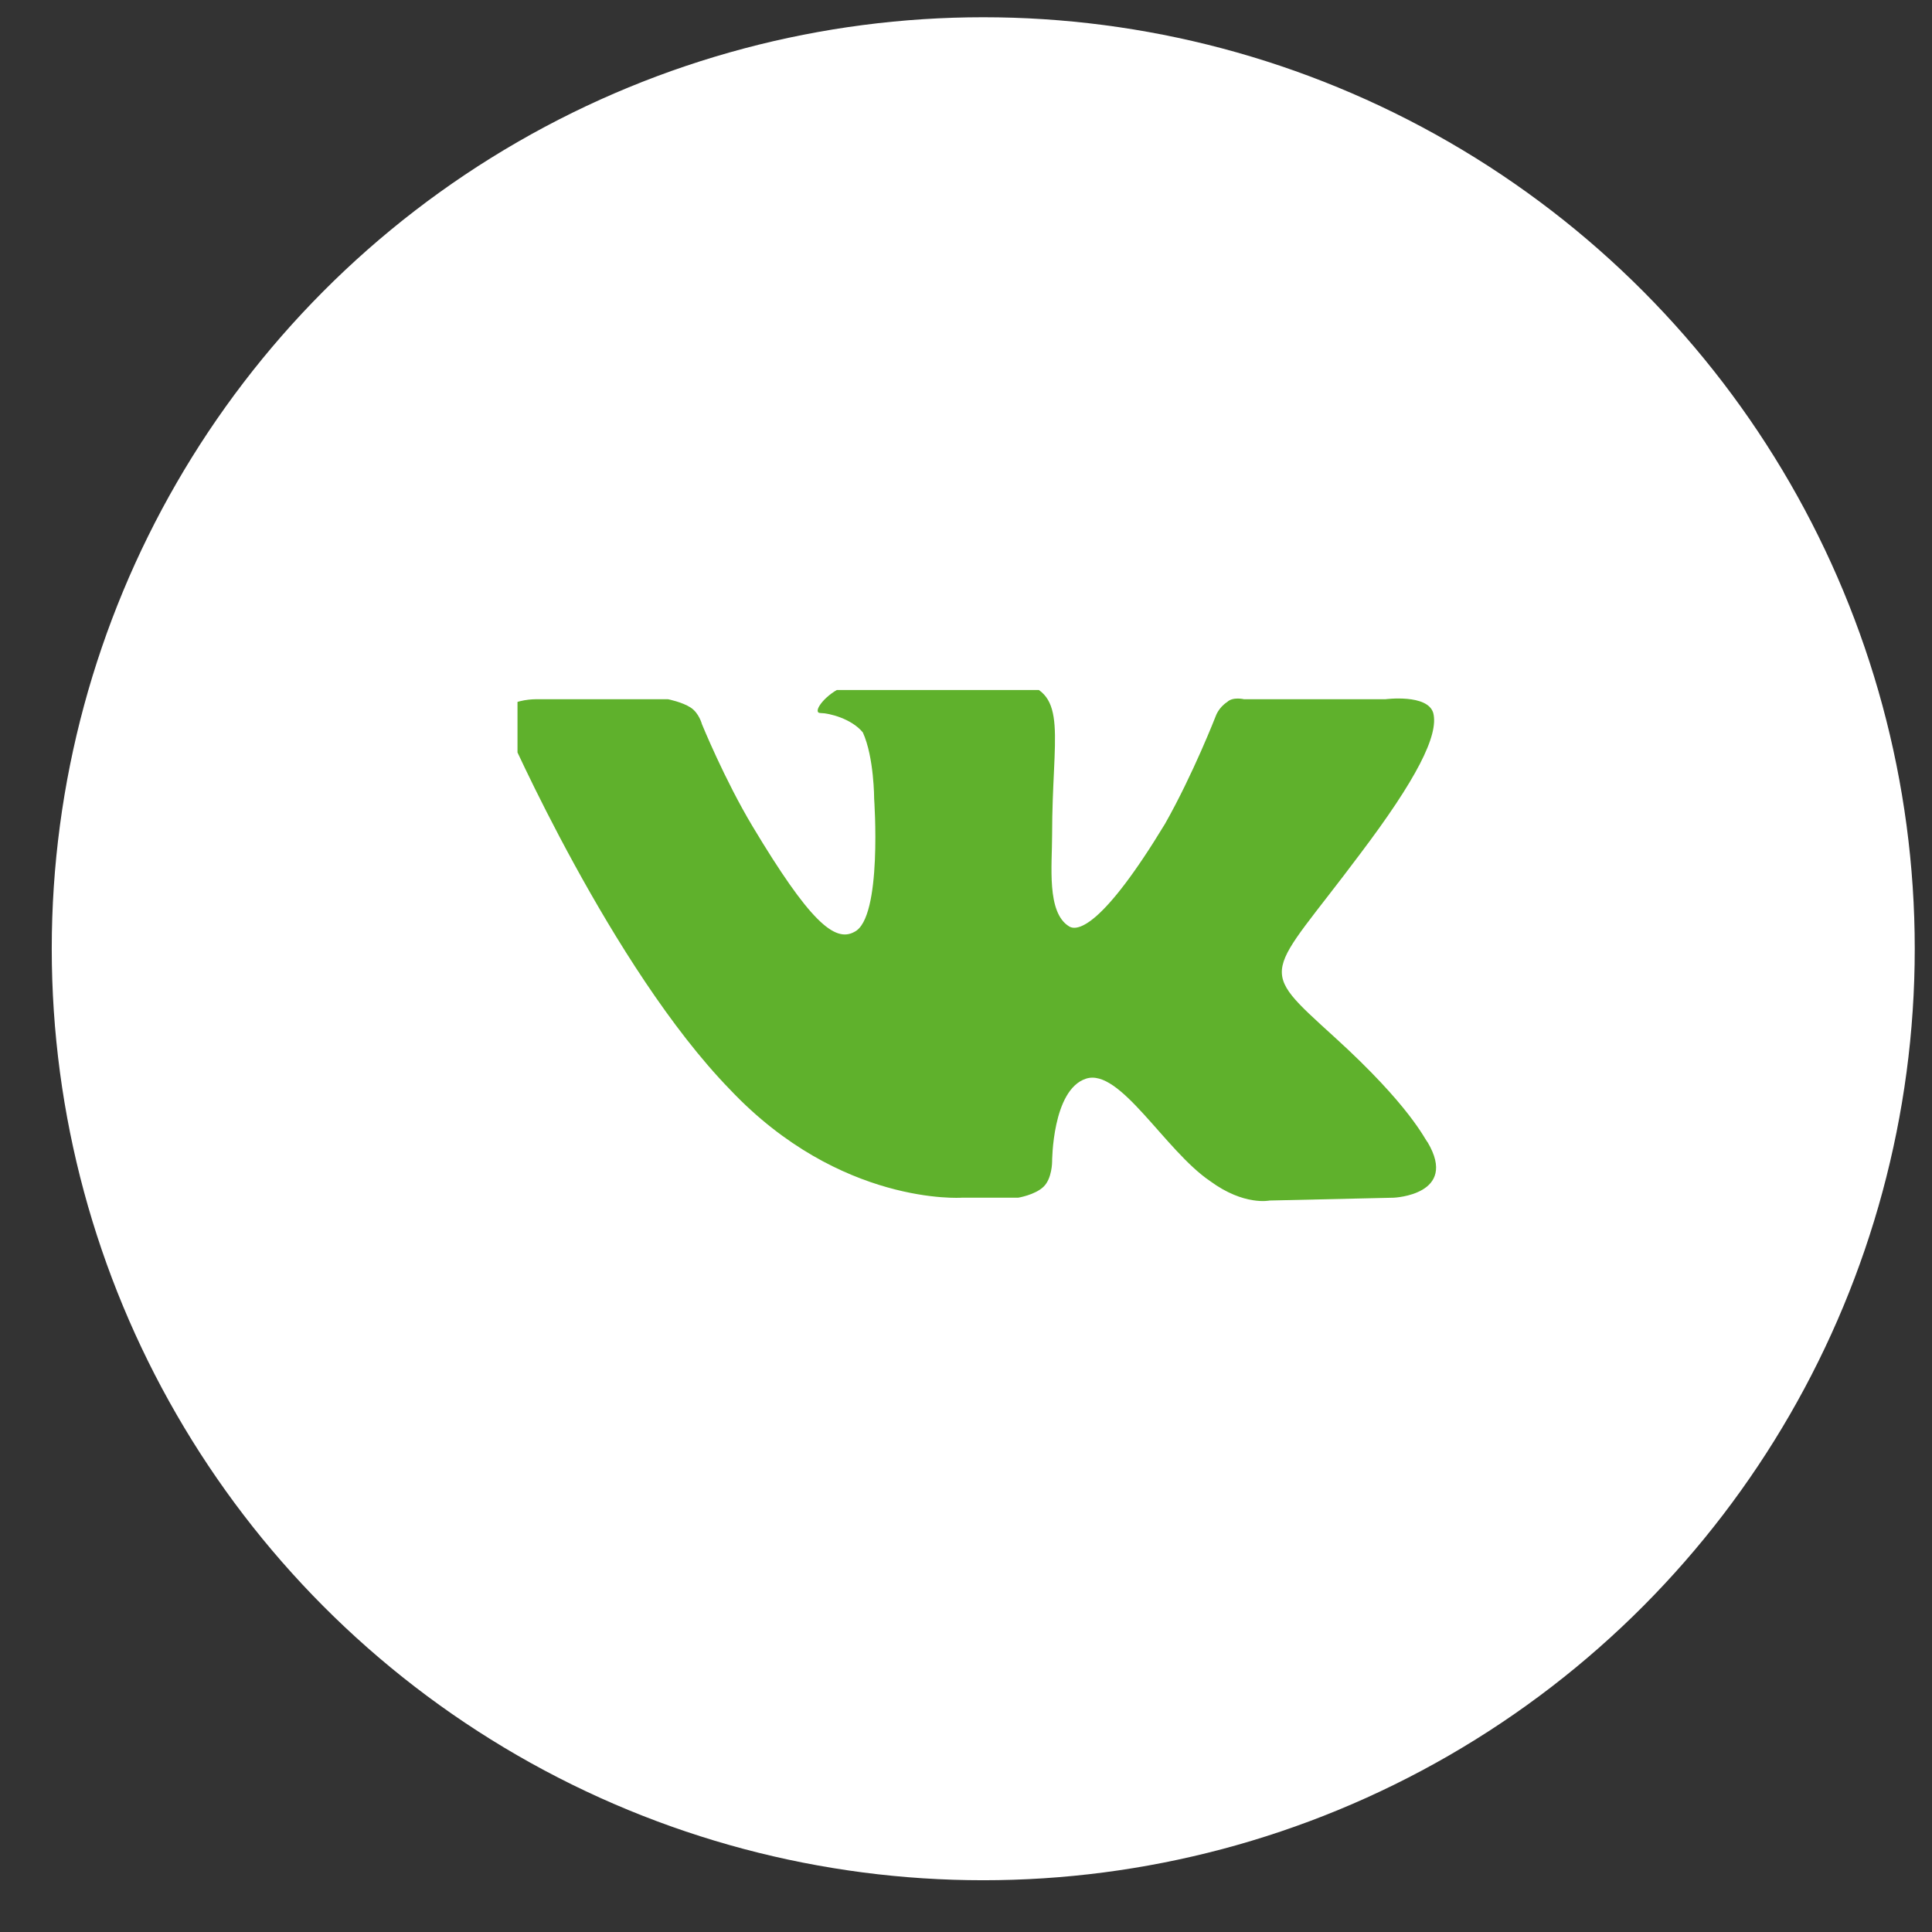 <?xml version="1.0" encoding="UTF-8"?> <svg xmlns="http://www.w3.org/2000/svg" width="28" height="28" viewBox="0 0 28 28" fill="none"><rect x="0" y="0" width="28" height="28" fill="#333333" stroke="none"/><circle cx="14.25" cy="13.75" r="13.125" fill="white" stroke="white" stroke-width="0.75"></circle><g clip-path="url(#clip0_163_1464)"><path fill-rule="evenodd" clip-rule="evenodd" d="M13.938 17.358H14.756C14.756 17.358 15.002 17.318 15.125 17.198C15.248 17.078 15.248 16.837 15.248 16.837C15.248 16.837 15.248 15.793 15.739 15.633C16.23 15.472 16.884 16.676 17.539 17.118C18.03 17.479 18.399 17.399 18.399 17.399L20.2 17.358C20.2 17.358 21.141 17.318 20.691 16.556C20.65 16.516 20.445 16.034 19.34 15.03C18.194 13.987 18.358 14.188 19.708 12.381C20.527 11.298 20.854 10.655 20.772 10.334C20.691 10.053 20.077 10.134 20.077 10.134H18.03C18.03 10.134 17.867 10.094 17.785 10.174C17.662 10.254 17.621 10.374 17.621 10.374C17.621 10.374 17.294 11.217 16.884 11.94C15.984 13.425 15.616 13.505 15.493 13.425C15.166 13.224 15.248 12.542 15.248 12.1C15.248 10.655 15.493 10.053 14.797 9.893C14.593 9.853 14.429 9.812 13.856 9.812C13.119 9.812 12.505 9.812 12.178 9.973C11.932 10.094 11.769 10.334 11.892 10.334C12.014 10.334 12.342 10.415 12.505 10.615C12.669 10.976 12.669 11.579 12.669 11.579C12.669 11.579 12.792 13.305 12.383 13.505C12.096 13.666 11.728 13.345 10.909 11.98C10.5 11.298 10.173 10.495 10.173 10.495C10.173 10.495 10.132 10.334 10.009 10.254C9.886 10.174 9.682 10.134 9.682 10.134H7.758C7.758 10.134 7.472 10.134 7.349 10.254C7.267 10.374 7.349 10.575 7.349 10.575C7.349 10.575 8.863 14.027 10.582 15.793C12.178 17.479 13.938 17.358 13.938 17.358Z" fill="#5FB12C"></path></g><defs><clipPath id="clip0_163_1464"><rect width="13.5" height="7.5" fill="white" transform="translate(7.5 10)"></rect></clipPath></defs></svg> 
